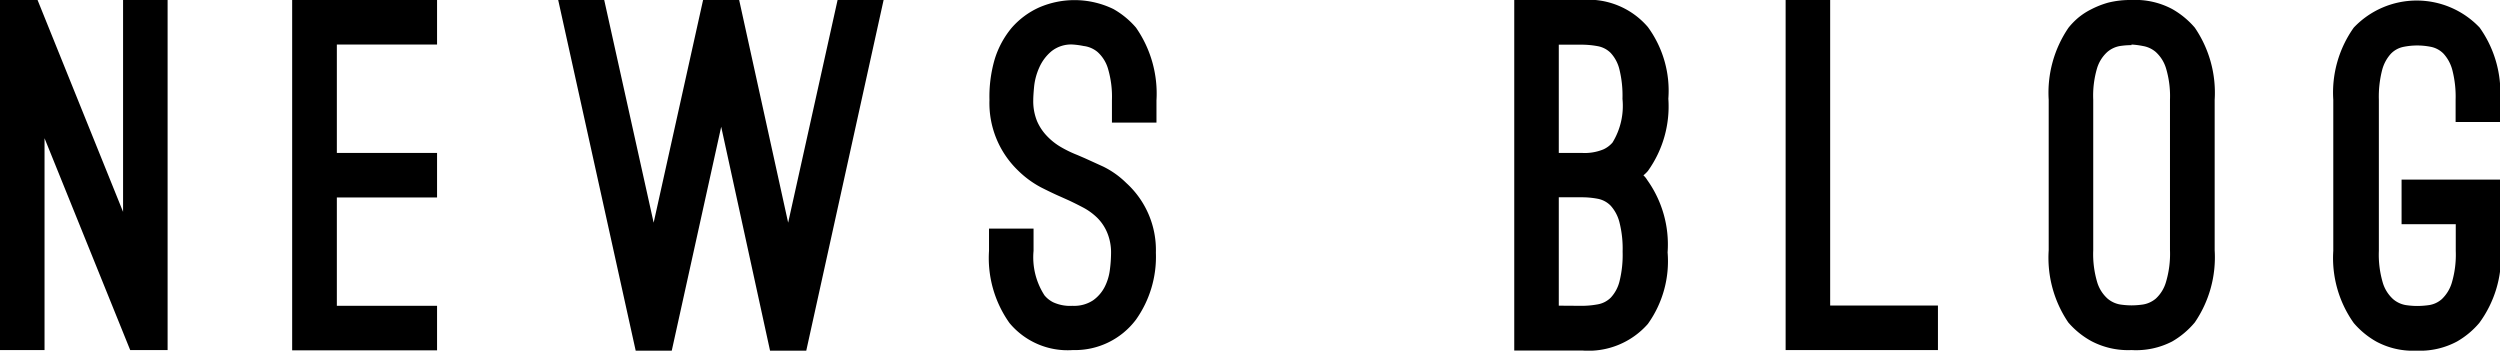 <svg xmlns="http://www.w3.org/2000/svg" width="168.4" height="23.62" viewBox="0 0 168.4 23.62"><title>sub-title01</title><path d="M3,23.58H0V0H2.53L8.29,14.27V0h3V23.58H8.77L3,9.31Z"/><path d="M22.69,3V10.3h6.75v3H22.69v7.3h6.75v3H19.68V0h9.76V3Z"/><path d="M59.52,0,54.31,23.62H51.87L48.58,8.54,45.25,23.62H42.82L37.6,0h3.1l3.33,15L47.36,0h2.43l3.3,15L56.42,0Z"/><path d="M72.27,23.58A5.09,5.09,0,0,1,68,21.76a7.55,7.55,0,0,1-1.38-4.86v-1.5h3v1.5a4.71,4.71,0,0,0,.74,3,1.83,1.83,0,0,0,.58.46,2.73,2.73,0,0,0,1.31.24,2.31,2.31,0,0,0,1.38-.37,2.52,2.52,0,0,0,.78-.9,3.47,3.47,0,0,0,.35-1.15,8.92,8.92,0,0,0,.08-1.1,3.46,3.46,0,0,0-.26-1.41,3.08,3.08,0,0,0-.67-1A4.14,4.14,0,0,0,73,14q-.51-.27-1-.5l-.58-.26q-.51-.22-1.3-.62a6.59,6.59,0,0,1-1.55-1.14,6.3,6.3,0,0,1-1.92-4.74A9,9,0,0,1,67,4a6.09,6.09,0,0,1,1.15-2.13A5.39,5.39,0,0,1,70,.5a6,6,0,0,1,5,.11,5.7,5.7,0,0,1,1.52,1.25,7.77,7.77,0,0,1,1.38,4.9v1.5h-3V6.75a6.69,6.69,0,0,0-.27-2.14,2.44,2.44,0,0,0-.69-1.1A1.78,1.78,0,0,0,73,3.1,5.52,5.52,0,0,0,72.27,3a2.12,2.12,0,0,0-1.44.45A3,3,0,0,0,70,4.56a4.17,4.17,0,0,0-.34,1.25q-.06.62-.06.94a3.56,3.56,0,0,0,.26,1.42,3.4,3.4,0,0,0,.67,1,4.24,4.24,0,0,0,.94.74,7.93,7.93,0,0,0,1.1.53l.51.22,1.23.56a5.9,5.9,0,0,1,1.55,1.1,6.1,6.1,0,0,1,2,4.7,7.31,7.31,0,0,1-1.34,4.51A5.14,5.14,0,0,1,72.27,23.58Z"/><path d="M110.7,11.81a1.39,1.39,0,0,1,.26.32A7.47,7.47,0,0,1,112.33,17,7.26,7.26,0,0,1,111,21.82a5.32,5.32,0,0,1-4.42,1.79H102V0h4.54A5.27,5.27,0,0,1,111,1.82a7.26,7.26,0,0,1,1.38,4.83A7.47,7.47,0,0,1,111,11.52,2.29,2.29,0,0,1,110.7,11.81ZM105,10.3h1.54a3.31,3.31,0,0,0,1.47-.24,1.79,1.79,0,0,0,.61-.46,4.73,4.73,0,0,0,.67-2.94,7.37,7.37,0,0,0-.21-2,2.49,2.49,0,0,0-.58-1.09,1.65,1.65,0,0,0-.88-.46,5.94,5.94,0,0,0-1.09-.1H105Zm1.54,10.3a5.94,5.94,0,0,0,1.09-.1,1.65,1.65,0,0,0,.88-.46,2.49,2.49,0,0,0,.58-1.09,7.37,7.37,0,0,0,.21-2,7.19,7.19,0,0,0-.22-2,2.63,2.63,0,0,0-.59-1.1,1.65,1.65,0,0,0-.86-.46,5.61,5.61,0,0,0-1.07-.1H105v7.3Z"/><path d="M120.28,23.58V0h3V20.58h7.26v3Z"/><path d="M143.58,23.58a5.3,5.3,0,0,1-2.72-.61,5.61,5.61,0,0,1-1.54-1.25A7.76,7.76,0,0,1,138,16.86V6.72a7.76,7.76,0,0,1,1.34-4.86,5,5,0,0,1,.62-.64,4.54,4.54,0,0,1,.9-.59A6,6,0,0,1,142,.18,6.14,6.14,0,0,1,143.58,0a5.28,5.28,0,0,1,2.74.61,5.69,5.69,0,0,1,1.52,1.25,7.76,7.76,0,0,1,1.34,4.86V16.86a7.76,7.76,0,0,1-1.34,4.86A5.69,5.69,0,0,1,146.32,23,5.28,5.28,0,0,1,143.58,23.58Zm0-20.54a5.36,5.36,0,0,0-.78.06,1.77,1.77,0,0,0-.85.4,2.43,2.43,0,0,0-.69,1.09A6.53,6.53,0,0,0,141,6.72V16.86a6.65,6.65,0,0,0,.27,2.16,2.42,2.42,0,0,0,.69,1.09,1.77,1.77,0,0,0,.85.4,5.35,5.35,0,0,0,.78.06,5.51,5.51,0,0,0,.77-.06,1.78,1.78,0,0,0,.86-.4A2.43,2.43,0,0,0,145.9,19a6.65,6.65,0,0,0,.27-2.16V6.72a6.53,6.53,0,0,0-.27-2.13,2.44,2.44,0,0,0-.69-1.09,1.78,1.78,0,0,0-.86-.4A5.53,5.53,0,0,0,143.58,3Z"/><path d="M162.77,23.62a5.2,5.2,0,0,1-2.7-.61,5.65,5.65,0,0,1-1.52-1.25,7.55,7.55,0,0,1-1.38-4.86V6.72a7.55,7.55,0,0,1,1.38-4.86,5.84,5.84,0,0,1,8.48,0,7.55,7.55,0,0,1,1.38,4.86v1.5h-3V6.72a7.2,7.2,0,0,0-.22-2,2.62,2.62,0,0,0-.59-1.1,1.64,1.64,0,0,0-.83-.46,4.7,4.7,0,0,0-1.89,0,1.63,1.63,0,0,0-.83.46,2.61,2.61,0,0,0-.59,1.1,7.2,7.2,0,0,0-.22,2V16.9a6.65,6.65,0,0,0,.27,2.16,2.43,2.43,0,0,0,.69,1.09,1.76,1.76,0,0,0,.85.4,5.36,5.36,0,0,0,.78.06,5.68,5.68,0,0,0,.8-.06,1.68,1.68,0,0,0,.85-.4,2.52,2.52,0,0,0,.67-1.09,6.65,6.65,0,0,0,.27-2.16V15.1h-3.65v-3h6.69V16.9A7.55,7.55,0,0,1,167,21.76,5.65,5.65,0,0,1,165.51,23,5.27,5.27,0,0,1,162.77,23.62Z"/></svg>